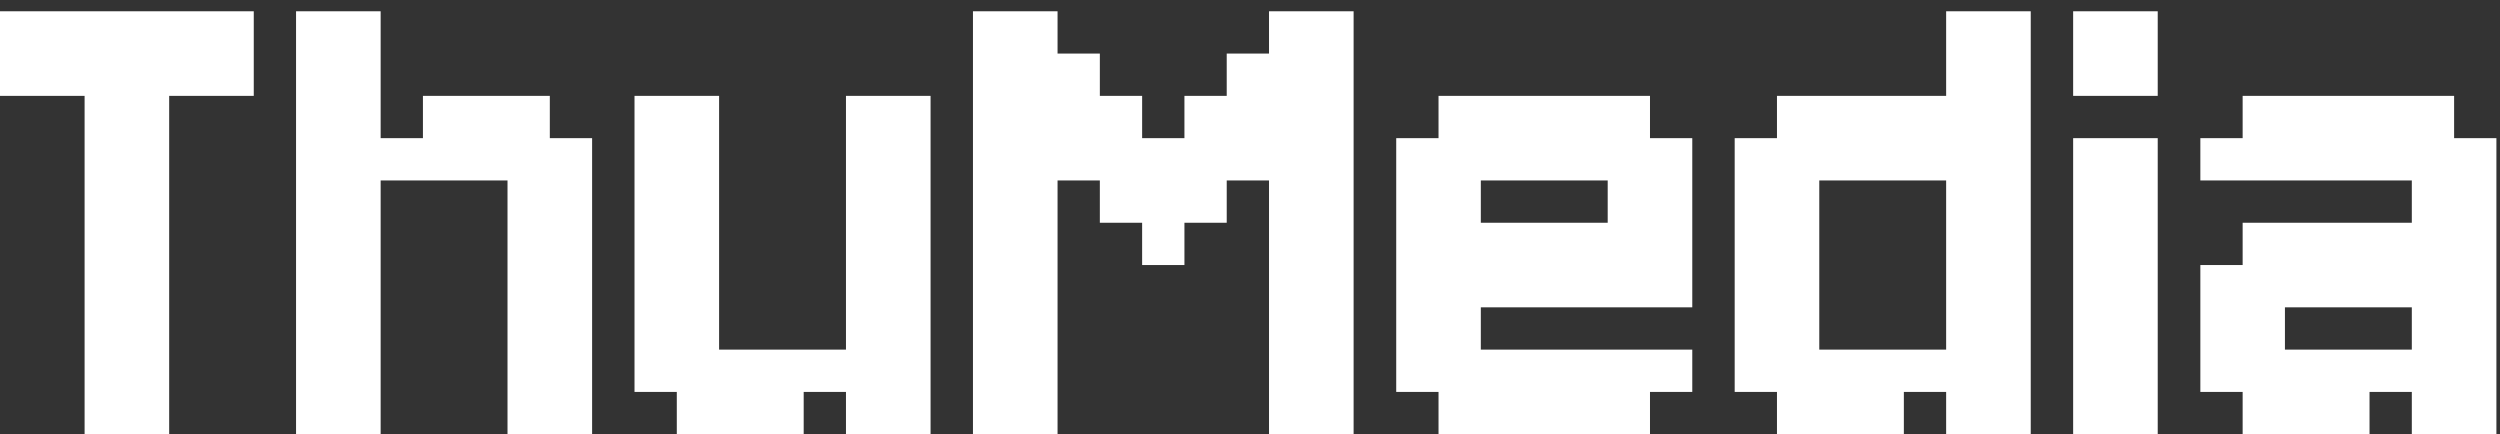 <svg xmlns="http://www.w3.org/2000/svg" fill="none" viewBox="0 0 190 33" height="33" width="190">
<rect x="0" y="0" width="190" height="33" fill="#333333" stroke="none"/>
<path fill="white" d="M0 0.857H3.214V4.071H0V0.857ZM3.214 0.857H6.429V4.071H3.214V0.857ZM6.429 0.857H9.643V4.071H6.429V0.857ZM9.643 0.857H12.857V4.071H9.643V0.857ZM12.857 0.857H16.071V4.071H12.857V0.857ZM16.071 0.857H19.286V4.071H16.071V0.857ZM16.071 4.071H19.286V7.286H16.071V4.071ZM12.857 4.071H16.071V7.286H12.857V4.071ZM9.643 4.071H12.857V7.286H9.643V4.071ZM6.429 4.071H9.643V7.286H6.429V4.071ZM3.214 4.071H6.429V7.286H3.214V4.071ZM0 4.071H3.214V7.286H0V4.071ZM6.429 7.286H9.643V10.5H6.429V7.286ZM6.429 10.5H9.643V13.714H6.429V10.5ZM6.429 13.714H9.643V16.929H6.429V13.714ZM6.429 16.929H9.643V20.143H6.429V16.929ZM6.429 20.143H9.643V23.357H6.429V20.143ZM6.429 23.357H9.643V26.571H6.429V23.357ZM9.643 20.143H12.857V23.357H9.643V20.143ZM9.643 16.929H12.857V20.143H9.643V16.929ZM9.643 13.714H12.857V16.929H9.643V13.714ZM9.643 10.5H12.857V13.714H9.643V10.5ZM9.643 7.286H12.857V10.5H9.643V7.286ZM9.643 23.357H12.857V26.571H9.643V23.357ZM9.643 26.571H12.857V29.786H9.643V26.571ZM9.643 29.786H12.857V33H9.643V29.786ZM6.429 29.786H9.643V33H6.429V29.786ZM6.429 26.571H9.643V29.786H6.429V26.571ZM22.5 10.5H25.714V13.714H22.5V10.5ZM22.5 7.286H25.714V10.5H22.5V7.286ZM25.714 7.286H28.929V10.5H25.714V7.286ZM25.714 10.5H28.929V13.714H25.714V10.5ZM25.714 13.714H28.929V16.929H25.714V13.714ZM25.714 16.929H28.929V20.143H25.714V16.929ZM25.714 20.143H28.929V23.357H25.714V20.143ZM22.5 20.143H25.714V23.357H22.5V20.143ZM22.5 16.929H25.714V20.143H22.5V16.929ZM22.5 13.714H25.714V16.929H22.5V13.714ZM22.5 23.357H25.714V26.571H22.5V23.357ZM25.714 23.357H28.929V26.571H25.714V23.357ZM25.714 26.571H28.929V29.786H25.714V26.571ZM25.714 29.786H28.929V33H25.714V29.786ZM22.5 29.786H25.714V33H22.5V29.786ZM22.5 26.571H25.714V29.786H22.5V26.571ZM38.571 29.786H41.786V33H38.571V29.786ZM41.786 29.786H45V33H41.786V29.786ZM41.786 26.571H45V29.786H41.786V26.571ZM41.786 23.357H45V26.571H41.786V23.357ZM41.786 20.143H45V23.357H41.786V20.143ZM41.786 16.929H45V20.143H41.786V16.929ZM41.786 13.714H45V16.929H41.786V13.714ZM41.786 10.5H45V13.714H41.786V10.5ZM38.571 16.929H41.786V20.143H38.571V16.929ZM38.571 20.143H41.786V23.357H38.571V20.143ZM38.571 23.357H41.786V26.571H38.571V23.357ZM38.571 26.571H41.786V29.786H38.571V26.571ZM38.571 13.714H41.786V16.929H38.571V13.714ZM28.929 10.5H32.143V13.714H28.929V10.5ZM32.143 10.5H35.357V13.714H32.143V10.5ZM35.357 10.5H38.571V13.714H35.357V10.5ZM35.357 7.286H38.571V10.5H35.357V7.286ZM38.571 7.286H41.786V10.5H38.571V7.286ZM38.571 10.5H41.786V13.714H38.571V10.5ZM32.143 7.286H35.357V10.5H32.143V7.286ZM22.5 0.857H25.714V4.071H22.5V0.857ZM25.714 0.857H28.929V4.071H25.714V0.857ZM25.714 4.071H28.929V7.286H25.714V4.071ZM22.5 4.071H25.714V7.286H22.5V4.071ZM70.723 29.786H67.508V26.571H70.723V29.786ZM70.723 33H67.508V29.786H70.723V33ZM67.508 33H64.294V29.786H67.508V33ZM67.508 29.786H64.294V26.571H67.508V29.786ZM67.508 26.571H64.294V23.357H67.508V26.571ZM67.508 23.357H64.294V20.143H67.508V23.357ZM67.508 20.143H64.294V16.929H67.508V20.143ZM70.723 20.143H67.508V16.929H70.723V20.143ZM70.723 23.357H67.508V20.143H70.723V23.357ZM70.723 26.571H67.508V23.357H70.723V26.571ZM70.723 16.929H67.508V13.714H70.723V16.929ZM67.508 16.929H64.294V13.714H67.508V16.929ZM67.508 13.714H64.294V10.5H67.508V13.714ZM67.508 10.5H64.294V7.286H67.508V10.5ZM70.723 10.5H67.508V7.286H70.723V10.5ZM70.723 13.714H67.508V10.5H70.723V13.714ZM54.651 10.5H51.437V7.286H54.651V10.5ZM51.437 10.5H48.223V7.286H51.437V10.5ZM51.437 13.714H48.223V10.5H51.437V13.714ZM51.437 16.929H48.223V13.714H51.437V16.929ZM51.437 20.143H48.223V16.929H51.437V20.143ZM51.437 23.357H48.223V20.143H51.437V23.357ZM51.437 26.571H48.223V23.357H51.437V26.571ZM51.437 29.786H48.223V26.571H51.437V29.786ZM54.651 23.357H51.437V20.143H54.651V23.357ZM54.651 20.143H51.437V16.929H54.651V20.143ZM54.651 16.929H51.437V13.714H54.651V16.929ZM54.651 13.714H51.437V10.5H54.651V13.714ZM54.651 26.571H51.437V23.357H54.651V26.571ZM64.294 29.786H61.08V26.571H64.294V29.786ZM61.08 29.786H57.865V26.571H61.08V29.786ZM57.865 29.786H54.651V26.571H57.865V29.786ZM57.865 33H54.651V29.786H57.865V33ZM54.651 33H51.437V29.786H54.651V33ZM54.651 29.786H51.437V26.571H54.651V29.786ZM61.08 33H57.865V29.786H61.08V33ZM73.945 29.786H77.16V33H73.945V29.786ZM73.945 26.571H77.16V29.786H73.945V26.571ZM73.945 23.357H77.16V26.571H73.945V23.357ZM73.945 20.143H77.16V23.357H73.945V20.143ZM73.945 16.929H77.16V20.143H73.945V16.929ZM73.945 13.714H77.16V16.929H73.945V13.714ZM77.16 13.714H80.374V16.929H77.16V13.714ZM77.16 10.5H80.374V13.714H77.16V10.5ZM77.16 7.286H80.374V10.5H77.16V7.286ZM77.16 4.071H80.374V7.286H77.16V4.071ZM73.945 4.071H77.16V7.286H73.945V4.071ZM73.945 0.857H77.16V4.071H73.945V0.857ZM73.945 7.286H77.16V10.5H73.945V7.286ZM73.945 10.5H77.16V13.714H73.945V10.5ZM77.16 0.857H80.374V4.071H77.16V0.857ZM77.16 16.929H80.374V20.143H77.16V16.929ZM77.16 20.143H80.374V23.357H77.16V20.143ZM77.16 23.357H80.374V26.571H77.16V23.357ZM77.16 26.571H80.374V29.786H77.16V26.571ZM77.16 29.786H80.374V33H77.16V29.786ZM80.374 7.286H83.588V10.5H80.374V7.286ZM80.374 10.5H83.588V13.714H80.374V10.5ZM83.588 10.5H86.802V13.714H83.588V10.5ZM83.588 13.714H86.802V16.929H83.588V13.714ZM86.802 13.714H90.017V16.929H86.802V13.714ZM86.802 16.929H90.017V20.143H86.802V16.929ZM90.017 13.714H93.231V16.929H90.017V13.714ZM90.017 10.5H93.231V13.714H90.017V10.5ZM93.231 10.5H96.445V13.714H93.231V10.5ZM93.231 7.286H96.445V10.5H93.231V7.286ZM96.445 0.857H99.66V4.071H96.445V0.857ZM96.445 4.071H99.66V7.286H96.445V4.071ZM96.445 7.286H99.66V10.5H96.445V7.286ZM96.445 10.5H99.66V13.714H96.445V10.5ZM96.445 13.714H99.66V16.929H96.445V13.714ZM96.445 16.929H99.66V20.143H96.445V16.929ZM96.445 20.143H99.66V23.357H96.445V20.143ZM96.445 23.357H99.66V26.571H96.445V23.357ZM96.445 26.571H99.66V29.786H96.445V26.571ZM96.445 29.786H99.66V33H96.445V29.786ZM99.66 29.786H102.874V33H99.66V29.786ZM99.66 26.571H102.874V29.786H99.66V26.571ZM99.66 23.357H102.874V26.571H99.66V23.357ZM99.66 20.143H102.874V23.357H99.66V20.143ZM99.66 16.929H102.874V20.143H99.66V16.929ZM99.66 13.714H102.874V16.929H99.66V13.714ZM99.66 10.5H102.874V13.714H99.66V10.5ZM99.66 7.286H102.874V10.5H99.66V7.286ZM99.66 4.071H102.874V7.286H99.66V4.071ZM99.66 0.857H102.874V4.071H99.66V0.857ZM80.374 4.071H83.588V7.286H80.374V4.071ZM83.588 7.286H86.802V10.5H83.588V7.286ZM86.802 10.5H90.017V13.714H86.802V10.5ZM90.017 7.286H93.231V10.5H90.017V7.286ZM93.231 4.071H96.445V7.286H93.231V4.071ZM112.542 7.286H115.756V10.5H112.542V7.286ZM109.328 7.286H112.542V10.5H109.328V7.286ZM109.328 10.5H112.542V13.714H109.328V10.5ZM112.542 10.5H115.756V13.714H112.542V10.5ZM115.756 7.286H118.97V10.5H115.756V7.286ZM118.97 7.286H122.185V10.5H118.97V7.286ZM122.185 7.286H125.399V10.5H122.185V7.286ZM122.185 10.5H125.399V13.714H122.185V10.5ZM118.97 10.5H122.185V13.714H118.97V10.5ZM125.399 10.5H128.613V13.714H125.399V10.5ZM125.399 13.714H128.613V16.929H125.399V13.714ZM125.399 26.571H128.613V29.786H125.399V26.571ZM122.185 26.571H125.399V29.786H122.185V26.571ZM122.185 13.714H125.399V16.929H122.185V13.714ZM118.97 26.571H122.185V29.786H118.97V26.571ZM122.185 29.786H125.399V33H122.185V29.786ZM118.97 29.786H122.185V33H118.97V29.786ZM115.756 29.786H118.97V33H115.756V29.786ZM112.542 29.786H115.756V33H112.542V29.786ZM109.328 29.786H112.542V33H109.328V29.786ZM109.328 26.571H112.542V29.786H109.328V26.571ZM112.542 26.571H115.756V29.786H112.542V26.571ZM109.328 23.357H112.542V26.571H109.328V23.357ZM106.113 26.571H109.328V29.786H106.113V26.571ZM106.113 23.357H109.328V26.571H106.113V23.357ZM106.113 20.143H109.328V23.357H106.113V20.143ZM106.113 16.929H109.328V20.143H106.113V16.929ZM106.113 13.714H109.328V16.929H106.113V13.714ZM106.113 10.5H109.328V13.714H106.113V10.5ZM109.328 13.714H112.542V16.929H109.328V13.714ZM109.328 16.929H112.542V20.143H109.328V16.929ZM109.328 20.143H112.542V23.357H109.328V20.143ZM115.756 26.571H118.97V29.786H115.756V26.571ZM115.756 10.5H118.97V13.714H115.756V10.5ZM122.185 16.929H125.399V20.143H122.185V16.929ZM125.399 16.929H128.613V20.143H125.399V16.929ZM112.542 20.143H115.756V23.357H112.542V20.143ZM115.756 20.143H118.97V23.357H115.756V20.143ZM118.97 20.143H122.185V23.357H118.97V20.143ZM122.185 20.143H125.399V23.357H122.185V20.143ZM125.399 20.143H128.613V23.357H125.399V20.143ZM118.97 16.929H122.185V20.143H118.97V16.929ZM115.756 16.929H118.97V20.143H115.756V16.929ZM112.542 16.929H115.756V20.143H112.542V16.929ZM154.336 10.5V13.714H151.122V10.5H154.336ZM154.336 7.286V10.5H151.122V7.286H154.336ZM151.122 7.286V10.5H147.907V7.286H151.122ZM151.122 10.5V13.714H147.907V10.5H151.122ZM151.122 13.714V16.929H147.907V13.714H151.122ZM151.122 16.929V20.143H147.907V16.929H151.122ZM151.122 20.143V23.357H147.907V20.143H151.122ZM154.336 20.143V23.357H151.122V20.143H154.336ZM154.336 16.929V20.143H151.122V16.929H154.336ZM154.336 13.714V16.929H151.122V13.714H154.336ZM154.336 23.357V26.571H151.122V23.357H154.336ZM151.122 23.357V26.571H147.907V23.357H151.122ZM151.122 26.571V29.786H147.907V26.571H151.122ZM151.122 29.786V33H147.907V29.786H151.122ZM154.336 29.786V33H151.122V29.786H154.336ZM154.336 26.571V29.786H151.122V26.571H154.336ZM138.265 29.786V33H135.05V29.786H138.265ZM135.05 26.571V29.786H131.836V26.571H135.05ZM135.05 23.357V26.571H131.836V23.357H135.05ZM135.05 20.143V23.357H131.836V20.143H135.05ZM135.05 16.929V20.143H131.836V16.929H135.05ZM135.05 13.714V16.929H131.836V13.714H135.05ZM135.05 10.5V13.714H131.836V10.5H135.05ZM138.265 16.929V20.143H135.05V16.929H138.265ZM138.265 20.143V23.357H135.05V20.143H138.265ZM138.265 23.357V26.571H135.05V23.357H138.265ZM138.265 26.571V29.786H135.05V26.571H138.265ZM138.265 13.714V16.929H135.05V13.714H138.265ZM141.479 10.5V13.714H138.265V10.5H141.479ZM141.479 7.286V10.5H138.265V7.286H141.479ZM138.265 7.286V10.5H135.05V7.286H138.265ZM138.265 10.5V13.714H135.05V10.5H138.265ZM144.693 7.286V10.5H141.479V7.286H144.693ZM154.336 0.857V4.071H151.122V0.857H154.336ZM151.122 0.857V4.071H147.907V0.857H151.122ZM151.122 4.071V7.286H147.907V4.071H151.122ZM154.336 4.071V7.286H151.122V4.071H154.336ZM144.693 29.786V33H141.479V29.786H144.693ZM141.479 29.786V33H138.265V29.786H141.479ZM141.479 26.571V29.786H138.265V26.571H141.479ZM144.693 26.571V29.786H141.479V26.571H144.693ZM147.907 26.571V29.786H144.693V26.571H147.907ZM147.907 7.286V10.5H144.693V7.286H147.907ZM147.907 10.5V13.714H144.693V10.5H147.907ZM144.693 10.5V13.714H141.479V10.5H144.693ZM157.559 0.857H163.987V7.286H157.559V0.857ZM157.559 10.5H163.987V33H157.559V10.5ZM186.512 33H183.298V29.786H186.512V33ZM186.512 29.786H183.298V26.571H186.512V29.786ZM183.298 29.786H180.084V26.571H183.298V29.786ZM180.084 33H176.869V29.786H180.084V33ZM176.869 33H173.655V29.786H176.869V33ZM173.655 33H170.441V29.786H173.655V33ZM173.655 29.786H170.441V26.571H173.655V29.786ZM176.869 29.786H173.655V26.571H176.869V29.786ZM170.441 29.786H167.227V26.571H170.441V29.786ZM170.441 26.571H167.227V23.357H170.441V26.571ZM170.441 13.714H167.227V10.5H170.441V13.714ZM173.655 13.714H170.441V10.5H173.655V13.714ZM173.655 26.571H170.441V23.357H173.655V26.571ZM176.869 13.714H173.655V10.5H176.869V13.714ZM173.655 10.5H170.441V7.286H173.655V10.5ZM176.869 10.5H173.655V7.286H176.869V10.5ZM180.084 10.5H176.869V7.286H180.084V10.5ZM183.298 10.5H180.084V7.286H183.298V10.5ZM186.512 10.5H183.298V7.286H186.512V10.5ZM186.512 13.714H183.298V10.5H186.512V13.714ZM183.298 13.714H180.084V10.5H183.298V13.714ZM186.512 16.929H183.298V13.714H186.512V16.929ZM189.727 13.714H186.512V10.5H189.727V13.714ZM189.727 16.929H186.512V13.714H189.727V16.929ZM189.727 20.143H186.512V16.929H189.727V20.143ZM189.727 23.357H186.512V20.143H189.727V23.357ZM189.727 26.571H186.512V23.357H189.727V26.571ZM189.727 29.786H186.512V26.571H189.727V29.786ZM186.512 26.571H183.298V23.357H186.512V26.571ZM186.512 23.357H183.298V20.143H186.512V23.357ZM186.512 20.143H183.298V16.929H186.512V20.143ZM180.084 13.714H176.869V10.5H180.084V13.714ZM180.084 29.786H176.869V26.571H180.084V29.786ZM186.512 29.786H189.727V33H186.512V29.786ZM180.084 16.929H183.298V20.143H180.084V16.929ZM176.869 16.929H180.084V20.143H176.869V16.929ZM173.655 16.929H176.869V20.143H173.655V16.929ZM170.441 16.929H173.655V20.143H170.441V16.929ZM167.227 20.143H170.441V23.357H167.227V20.143ZM170.441 20.143H173.655V23.357H170.441V20.143ZM180.084 20.143H183.298V23.357H180.084V20.143ZM176.869 20.143H180.084V23.357H176.869V20.143ZM173.655 20.143H176.869V23.357H173.655V20.143Z"></path>
</svg>
